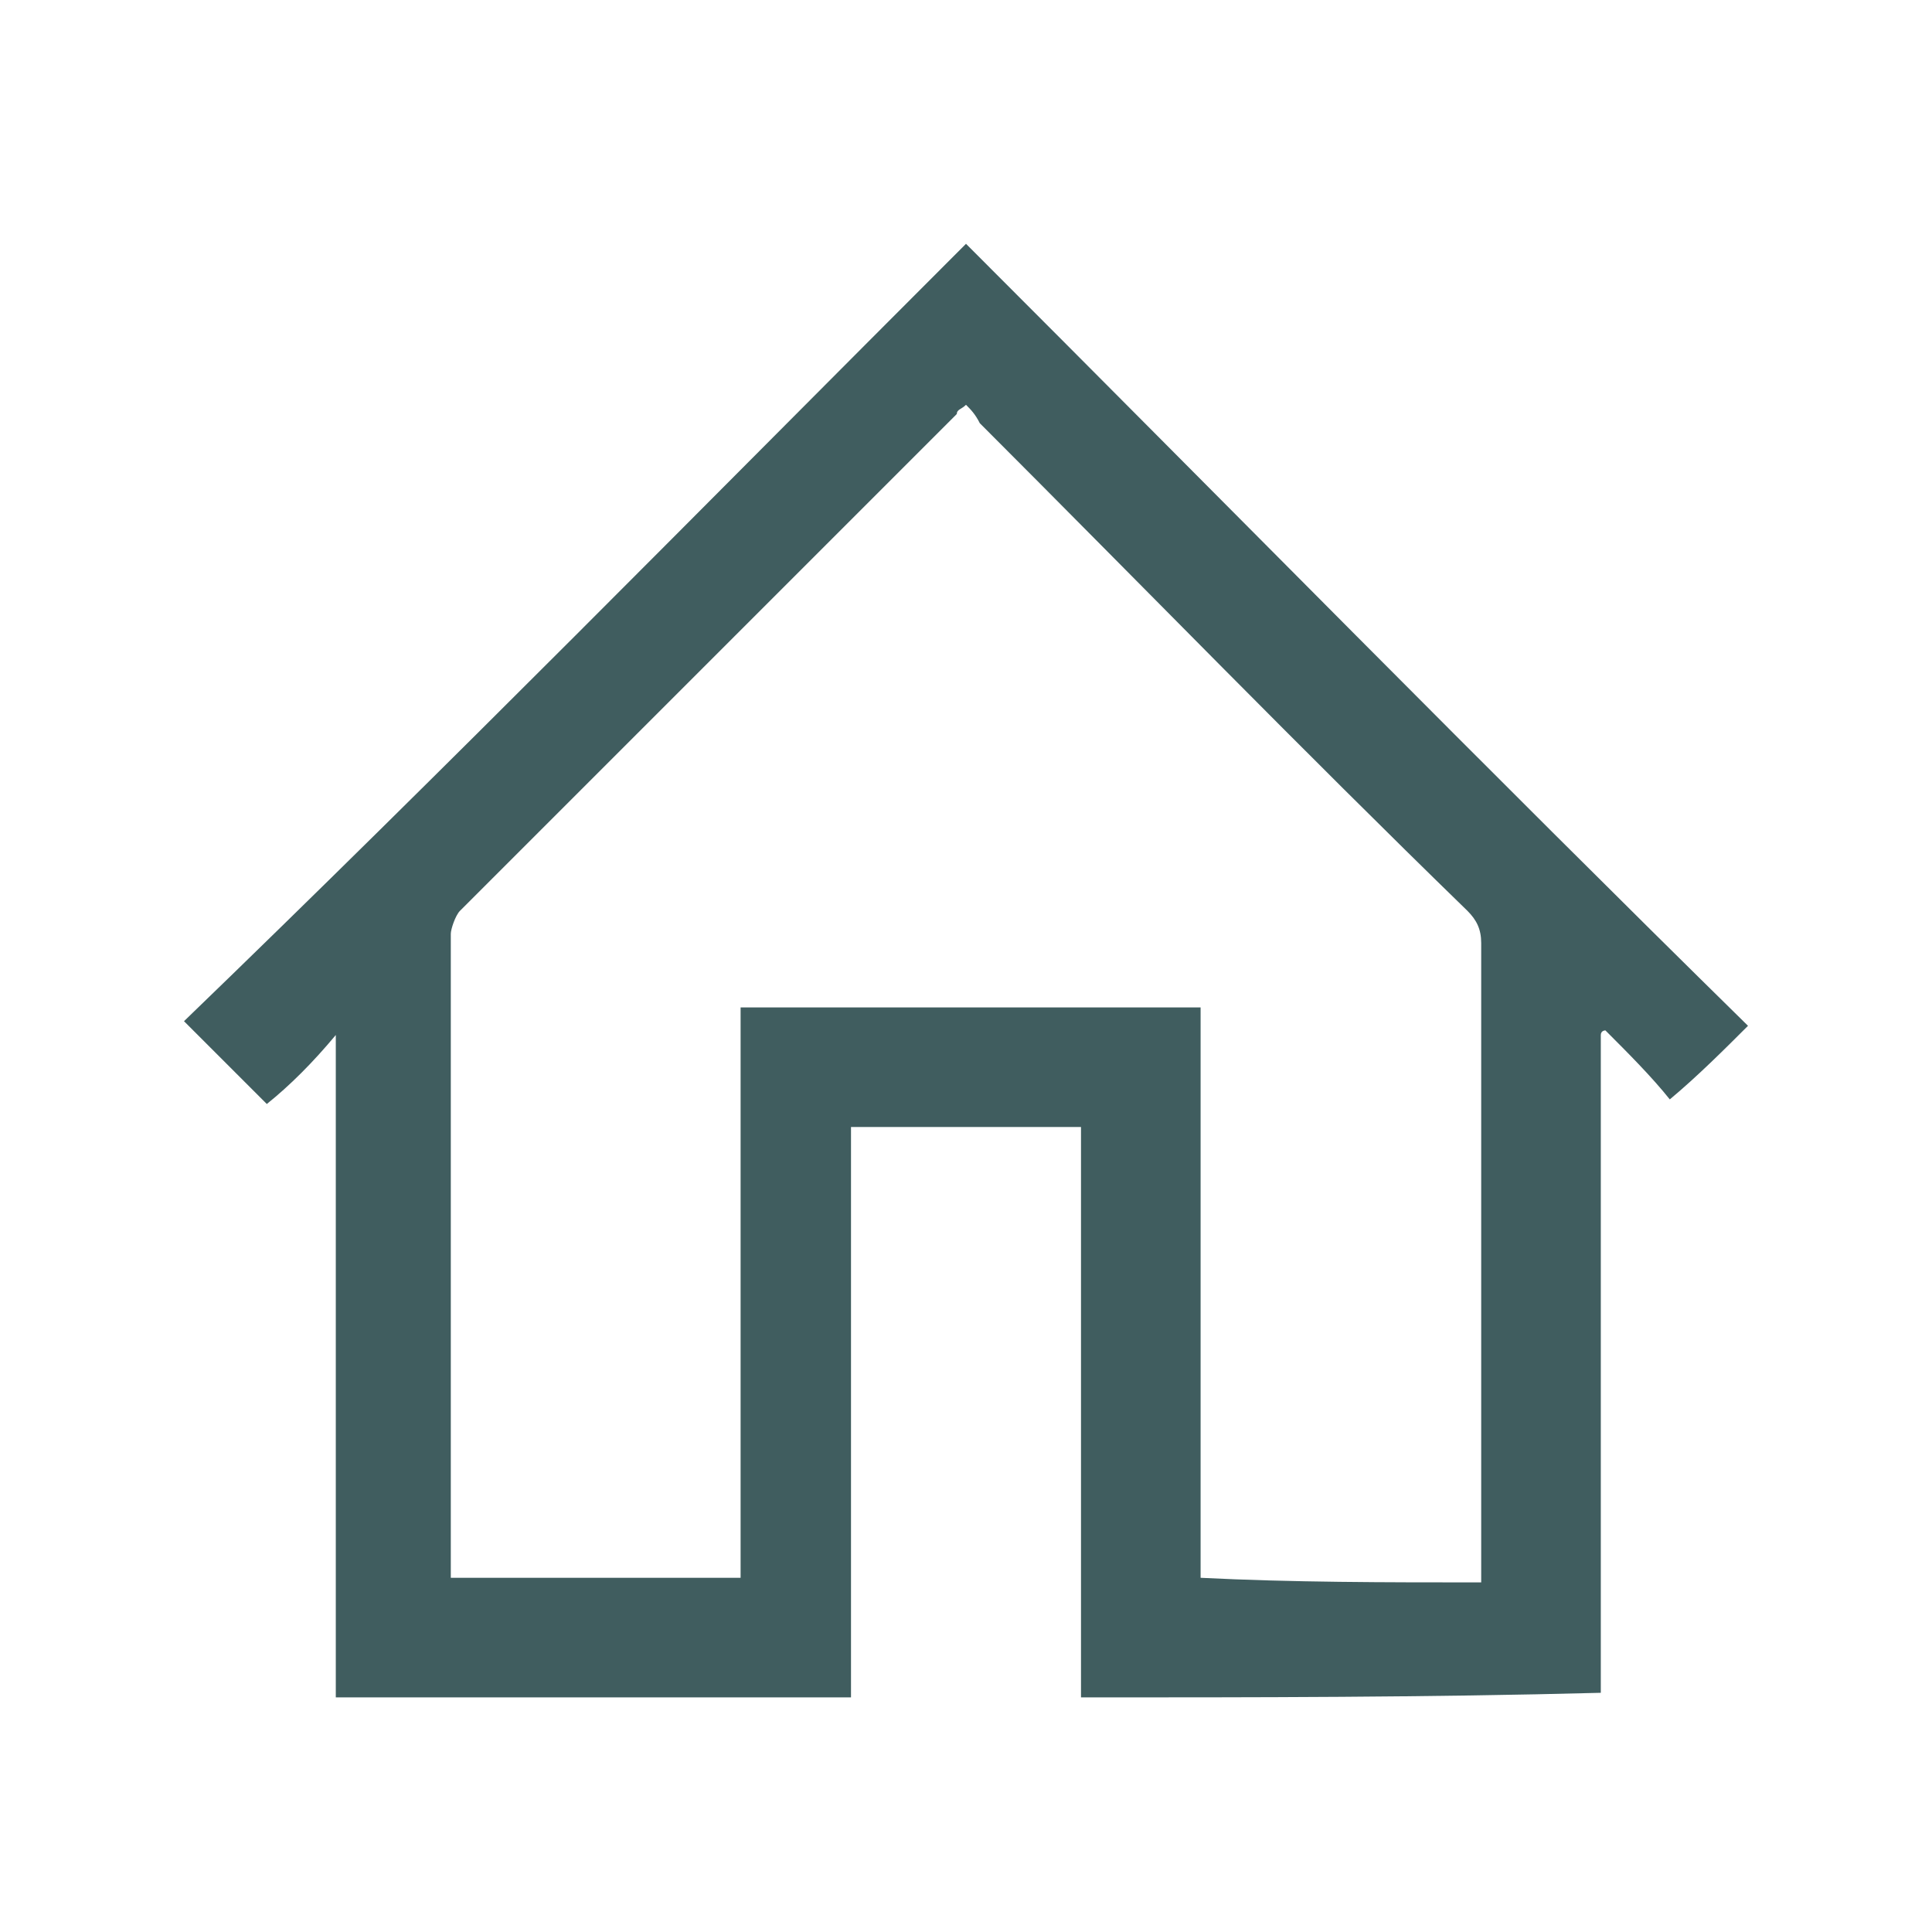 <?xml version="1.0" encoding="UTF-8"?>
<!-- Generator: Adobe Illustrator 21.0.0, SVG Export Plug-In . SVG Version: 6.00 Build 0)  -->
<svg version="1.1" id="Layer_1" xmlns="http://www.w3.org/2000/svg" xmlns:xlink="http://www.w3.org/1999/xlink" x="0px" y="0px" viewBox="0 0 42 42" style="enable-background:new 0 0 42 42;" xml:space="preserve">
<style type="text/css">
	.st0{fill:#405D5F;}
	.st1{fill:none;}
</style>
<path class="st0" d="M23.5,36.9c0-4.2,0-8.3,0-12.4c-1.7,0-3.3,0-5,0c0,4.1,0,8.3,0,12.4c-3.8,0-7.5,0-11.2,0c0-4.8,0-9.5,0-14.4  c-0.5,0.6-1,1.1-1.5,1.5c-0.7-0.7-1.2-1.2-1.8-1.8C9.7,16.7,15.3,11,21,5.3c5.7,5.7,11.3,11.4,17,17c-0.5,0.5-1.1,1.1-1.7,1.6  c-0.4-0.5-0.9-1-1.4-1.5c0,0-0.1,0-0.1,0.1c0,4.8,0,9.5,0,14.3C31,36.9,27.3,36.9,23.5,36.9z M32.2,34.4c0-0.2,0-0.3,0-0.4  c0-4.5,0-9,0-13.5c0-0.3-0.1-0.5-0.3-0.7c-3.6-3.5-7.1-7.1-10.6-10.6C21.2,9,21.1,8.9,21,8.8c-0.1,0.1-0.2,0.1-0.2,0.2  c-3.6,3.6-7.2,7.2-10.8,10.8c-0.1,0.1-0.2,0.4-0.2,0.5c0,4.6,0,9.1,0,13.6c0,0.1,0,0.3,0,0.4c2.1,0,4.2,0,6.3,0c0-4.2,0-8.3,0-12.4  c3.3,0,6.6,0,10,0c0,4.2,0,8.3,0,12.4C28.1,34.4,30.1,34.4,32.2,34.4z"/>
<rect y="0.1" class="st1" width="42" height="42"/>
</svg>